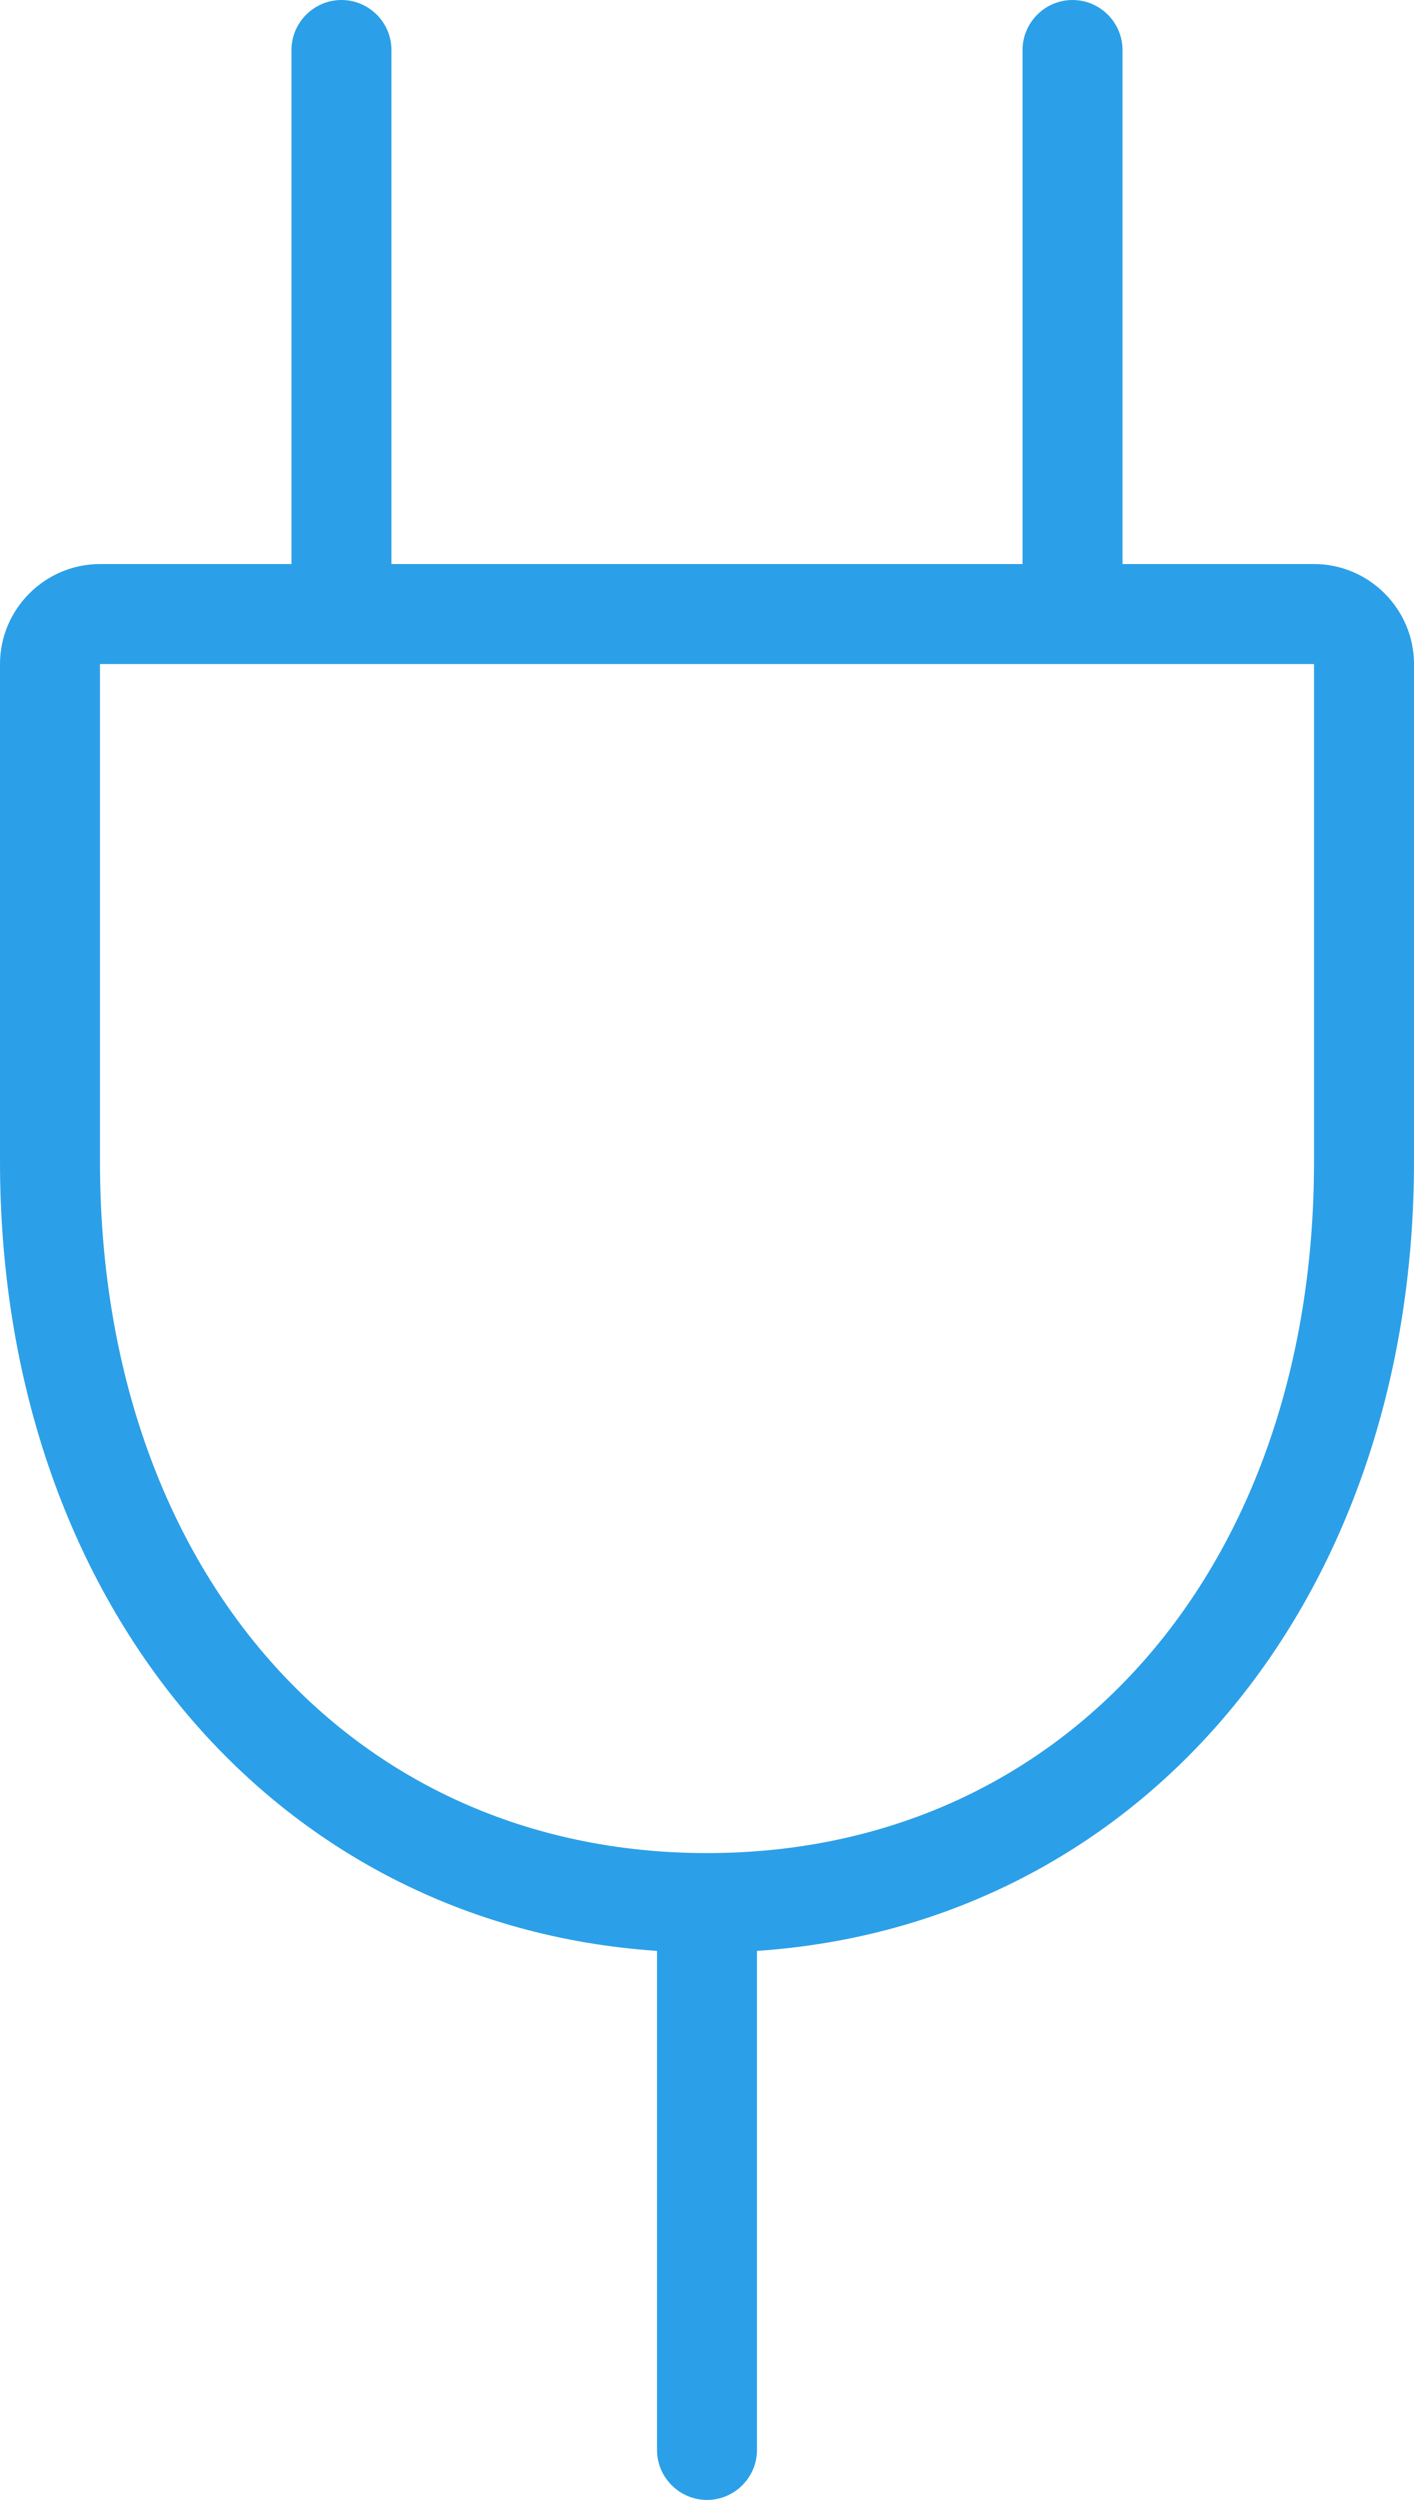 <?xml version="1.0" encoding="utf-8"?>
<!-- Generator: Adobe Illustrator 27.7.0, SVG Export Plug-In . SVG Version: 6.00 Build 0)  -->
<svg version="1.1" id="レイヤー_1" xmlns="http://www.w3.org/2000/svg" xmlns:xlink="http://www.w3.org/1999/xlink" x="0px"
	 y="0px" viewBox="0 0 452.6 800" style="enable-background:new 0 0 452.6 800;" xml:space="preserve">
<style type="text/css">
	.st0{fill:#2BA0E8;}
</style>
<path class="st0" d="M420.6,180.5h-61.3V16c0-8.8-7.2-16-16-16s-16,7.2-16,16v164.5H125.3V16c0-8.8-7.2-16-16-16s-16,7.2-16,16
	v164.5H32c-17.6,0-32,14.4-32,32v159.1C0,512.4,87.5,616,210.3,624.3V784c0,8.8,7.2,16,16,16s16-7.2,16-16V624.3
	c122.8-8.3,210.3-112,210.3-252.7V212.5C452.6,194.9,438.2,180.5,420.6,180.5z M420.6,371.7C420.6,502,340.7,593,226.3,593
	S32,502,32,371.7V212.5h388.6V371.7z"/>
</svg>

